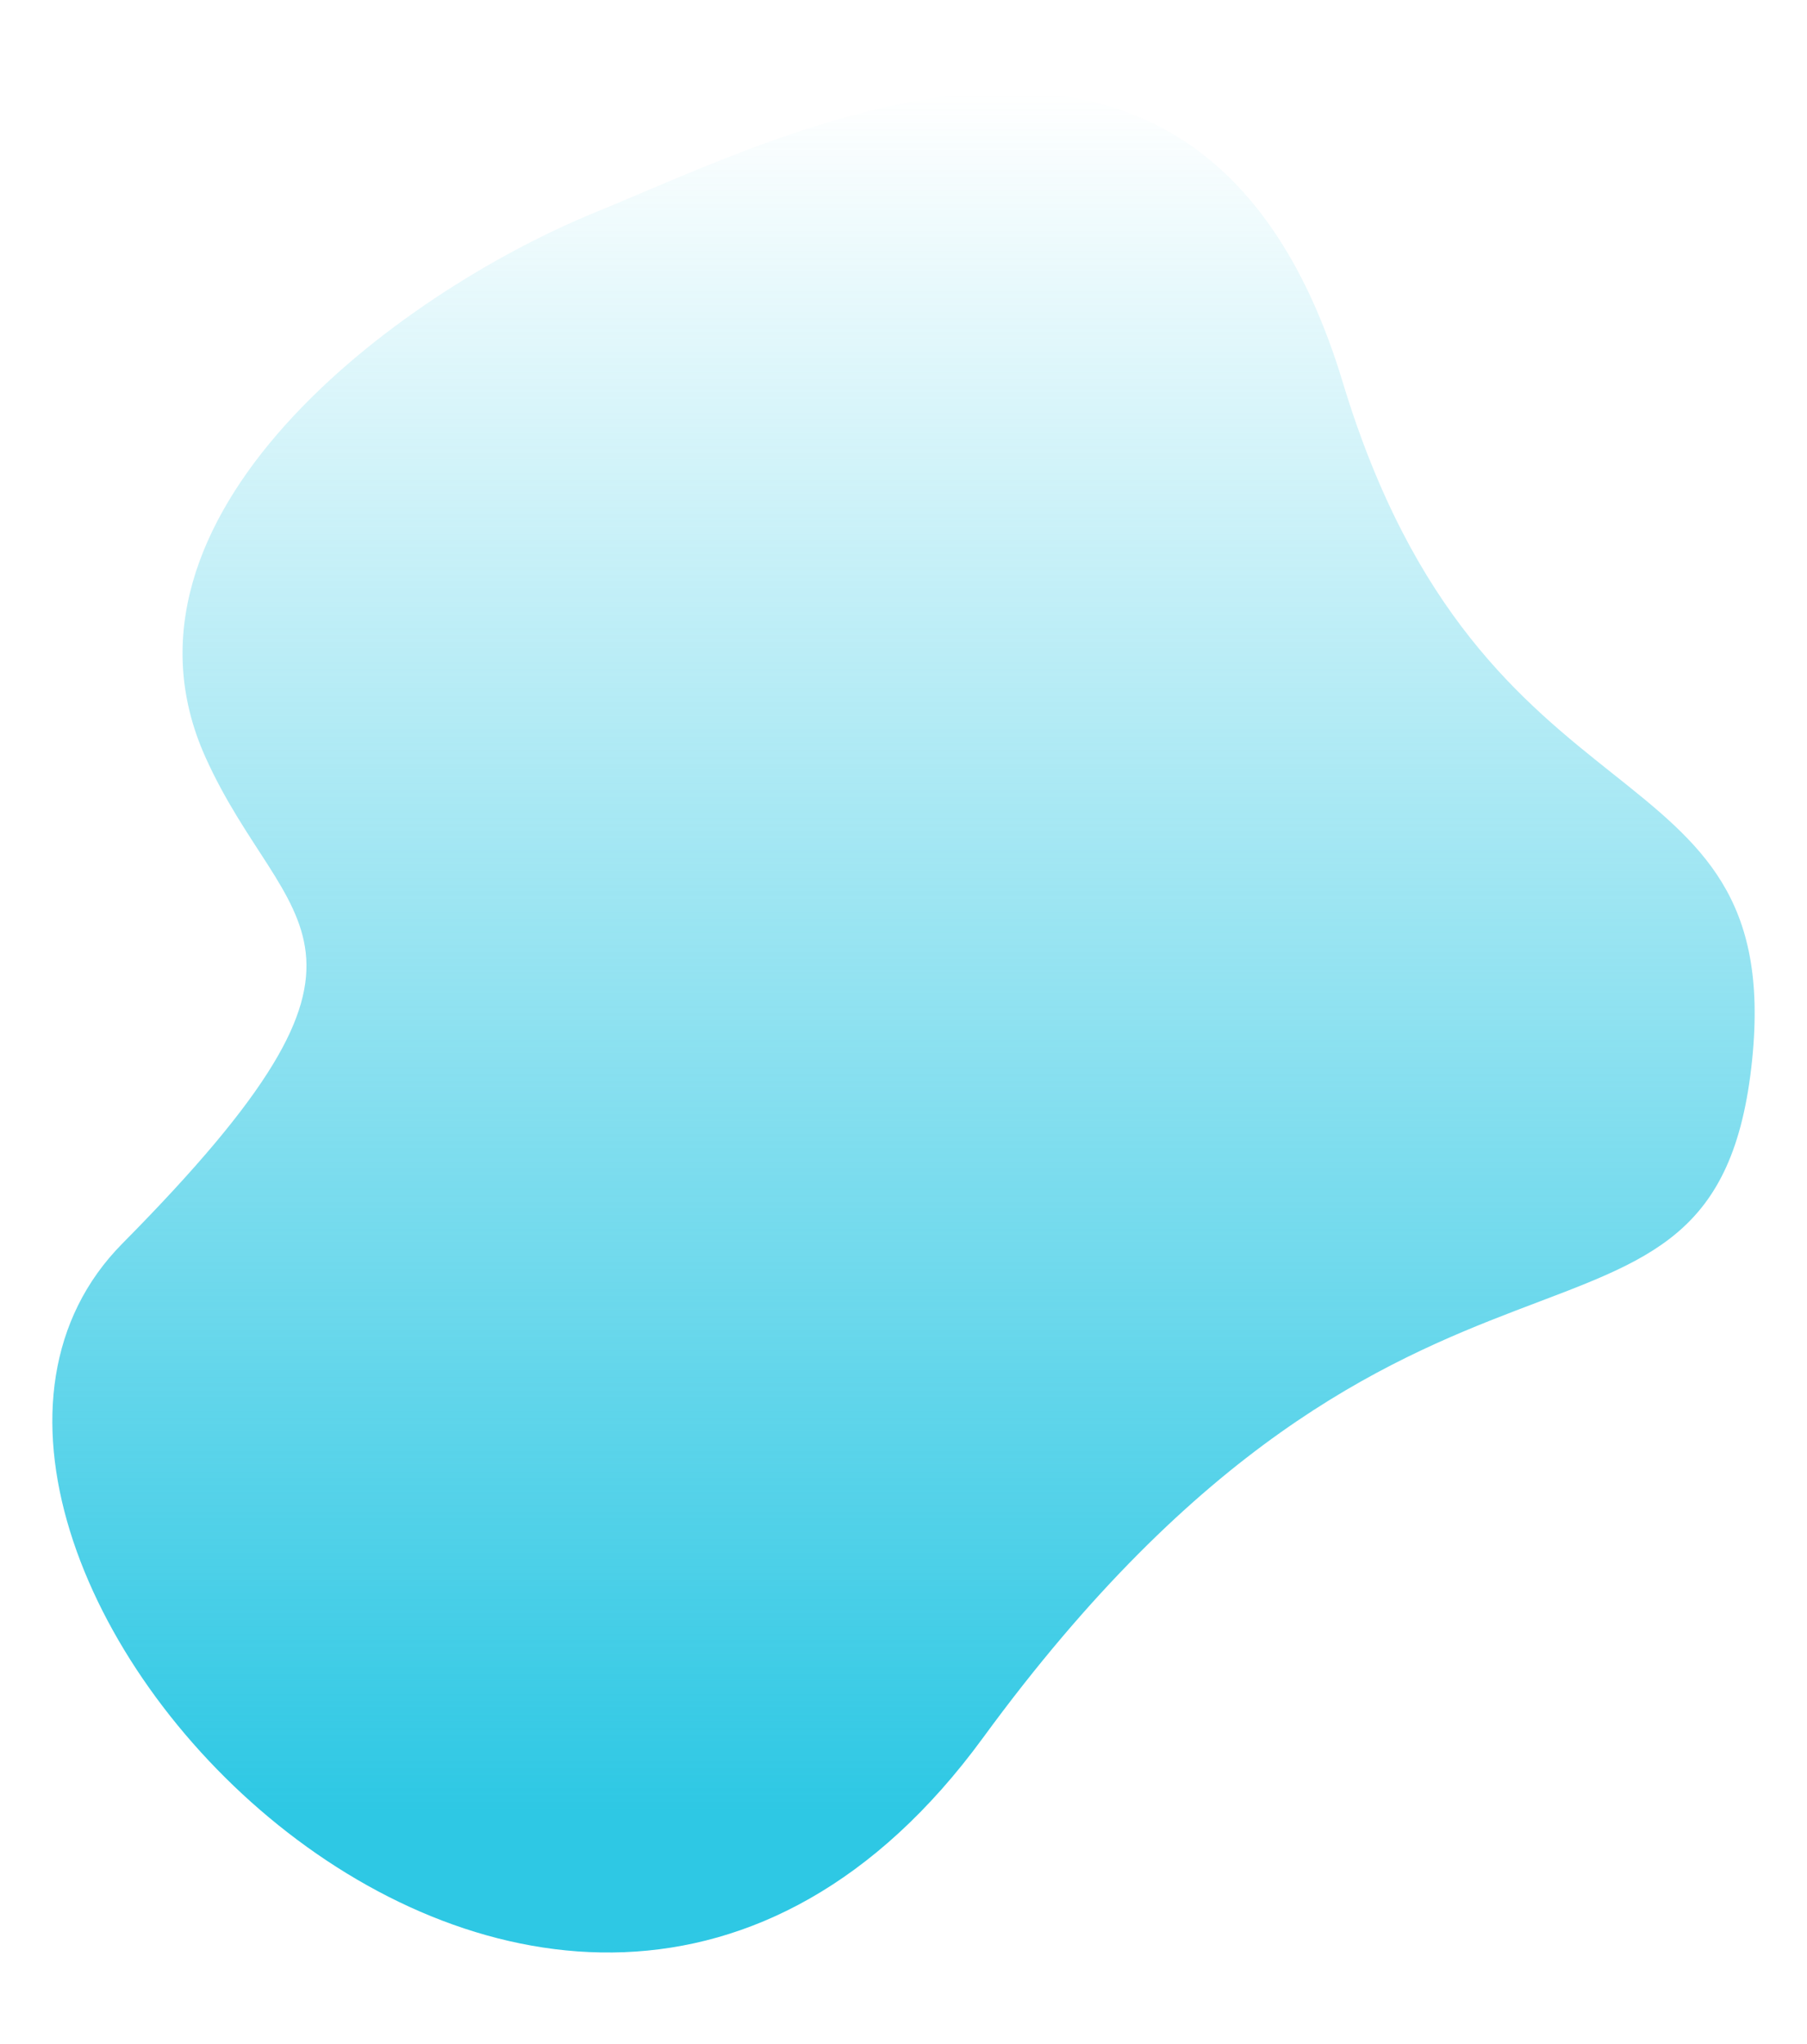 <?xml version="1.0" encoding="UTF-8"?> <svg xmlns="http://www.w3.org/2000/svg" width="1899" height="2148" viewBox="0 0 1899 2148" fill="none"><path d="M625.304 223.29C415.536 309.127 102.612 543.464 215.826 795.572C298.948 980.668 443.065 989.147 128.713 1306.78C-185.638 1624.41 579.298 2446.93 1033.01 1826.39C1486.73 1205.85 1803.25 1486.92 1841.35 1113.8C1876.17 772.911 1558.53 889.542 1411.09 401.658C1263.66 -86.225 835.072 137.454 625.304 223.29Z" fill="url(#paint0_linear_125_26)"></path><defs><linearGradient id="paint0_linear_125_26" x1="949.5" y1="1904.24" x2="949.5" y2="97" gradientUnits="userSpaceOnUse"><stop stop-color="#2EC8E4"></stop><stop offset="1" stop-color="#2EC8E4" stop-opacity="0"></stop></linearGradient></defs></svg> 